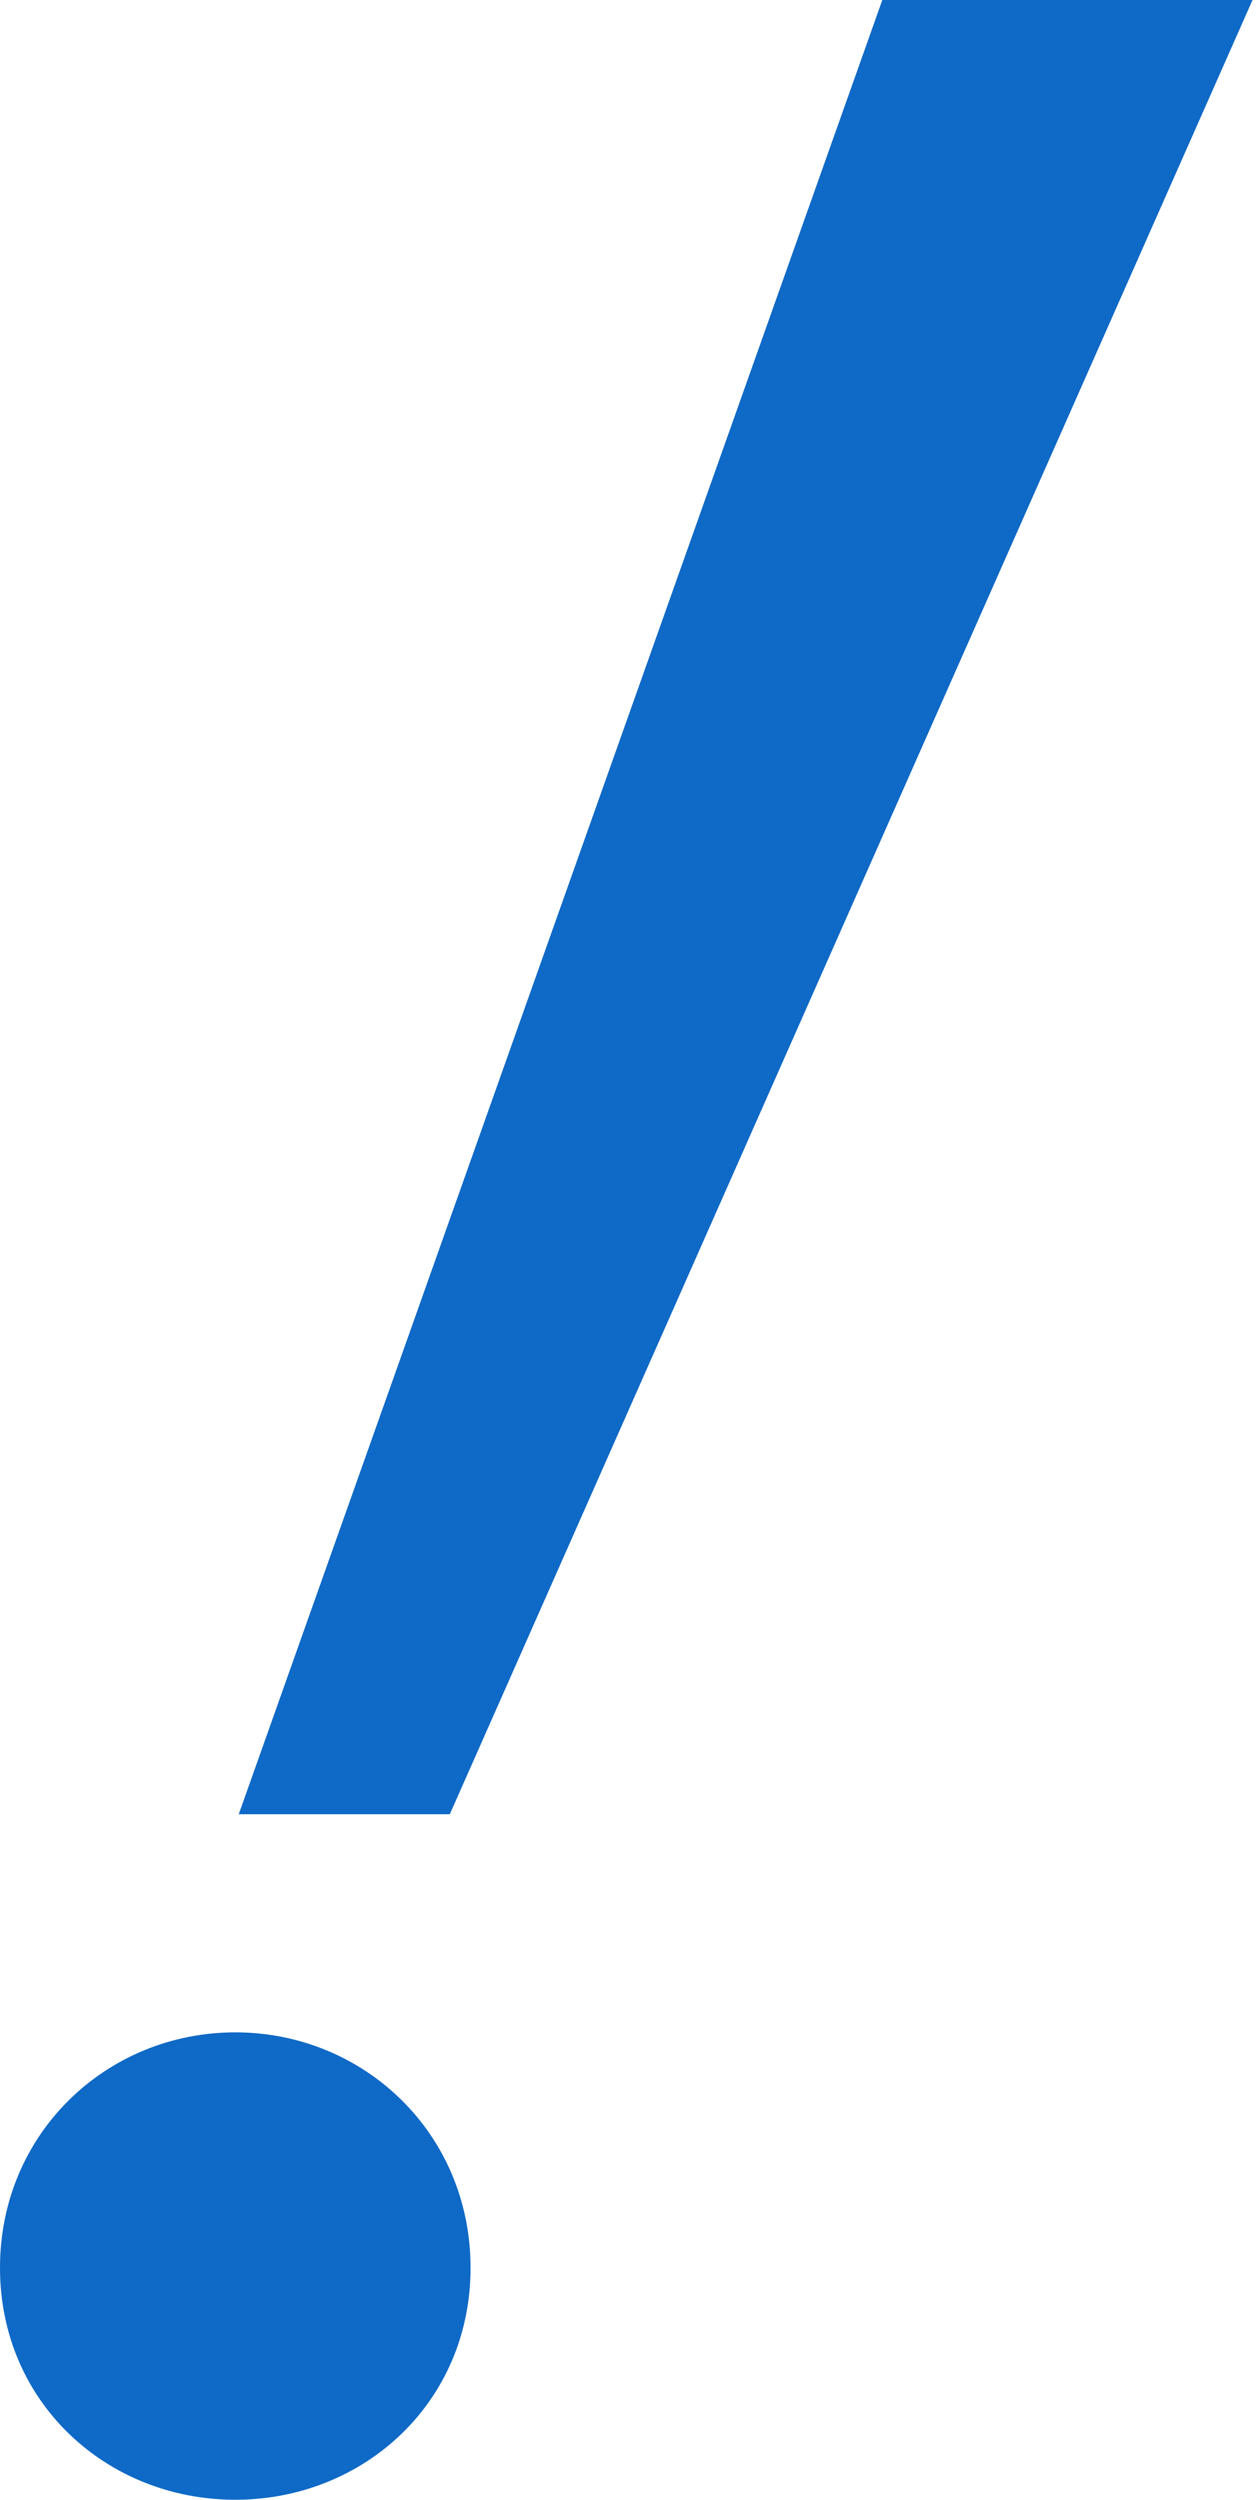 <?xml version="1.0" encoding="UTF-8"?>
<svg width="141px" height="280px" viewBox="0 0 141 280" version="1.1" xmlns="http://www.w3.org/2000/svg" xmlns:xlink="http://www.w3.org/1999/xlink">
    <!-- Generator: Sketch 51.3 (57544) - http://www.bohemiancoding.com/sketch -->
    <title>!</title>
    <desc>Created with Sketch.</desc>
    <defs></defs>
    <g id="Page-1" stroke="none" stroke-width="1" fill="none" fill-rule="evenodd">
        <path d="M140.388,0 L50.416,203.213 L26.759,203.213 L98.892,0 L140.388,0 Z M0,254.017 C0,238.892 12.022,227.645 26.371,227.645 C40.72,227.645 52.742,238.892 52.742,254.017 C52.742,269.141 40.72,280 26.371,280 C12.022,280 0,269.141 0,254.017 Z" id="!" fill="#0F69C6"></path>
    </g>
</svg>